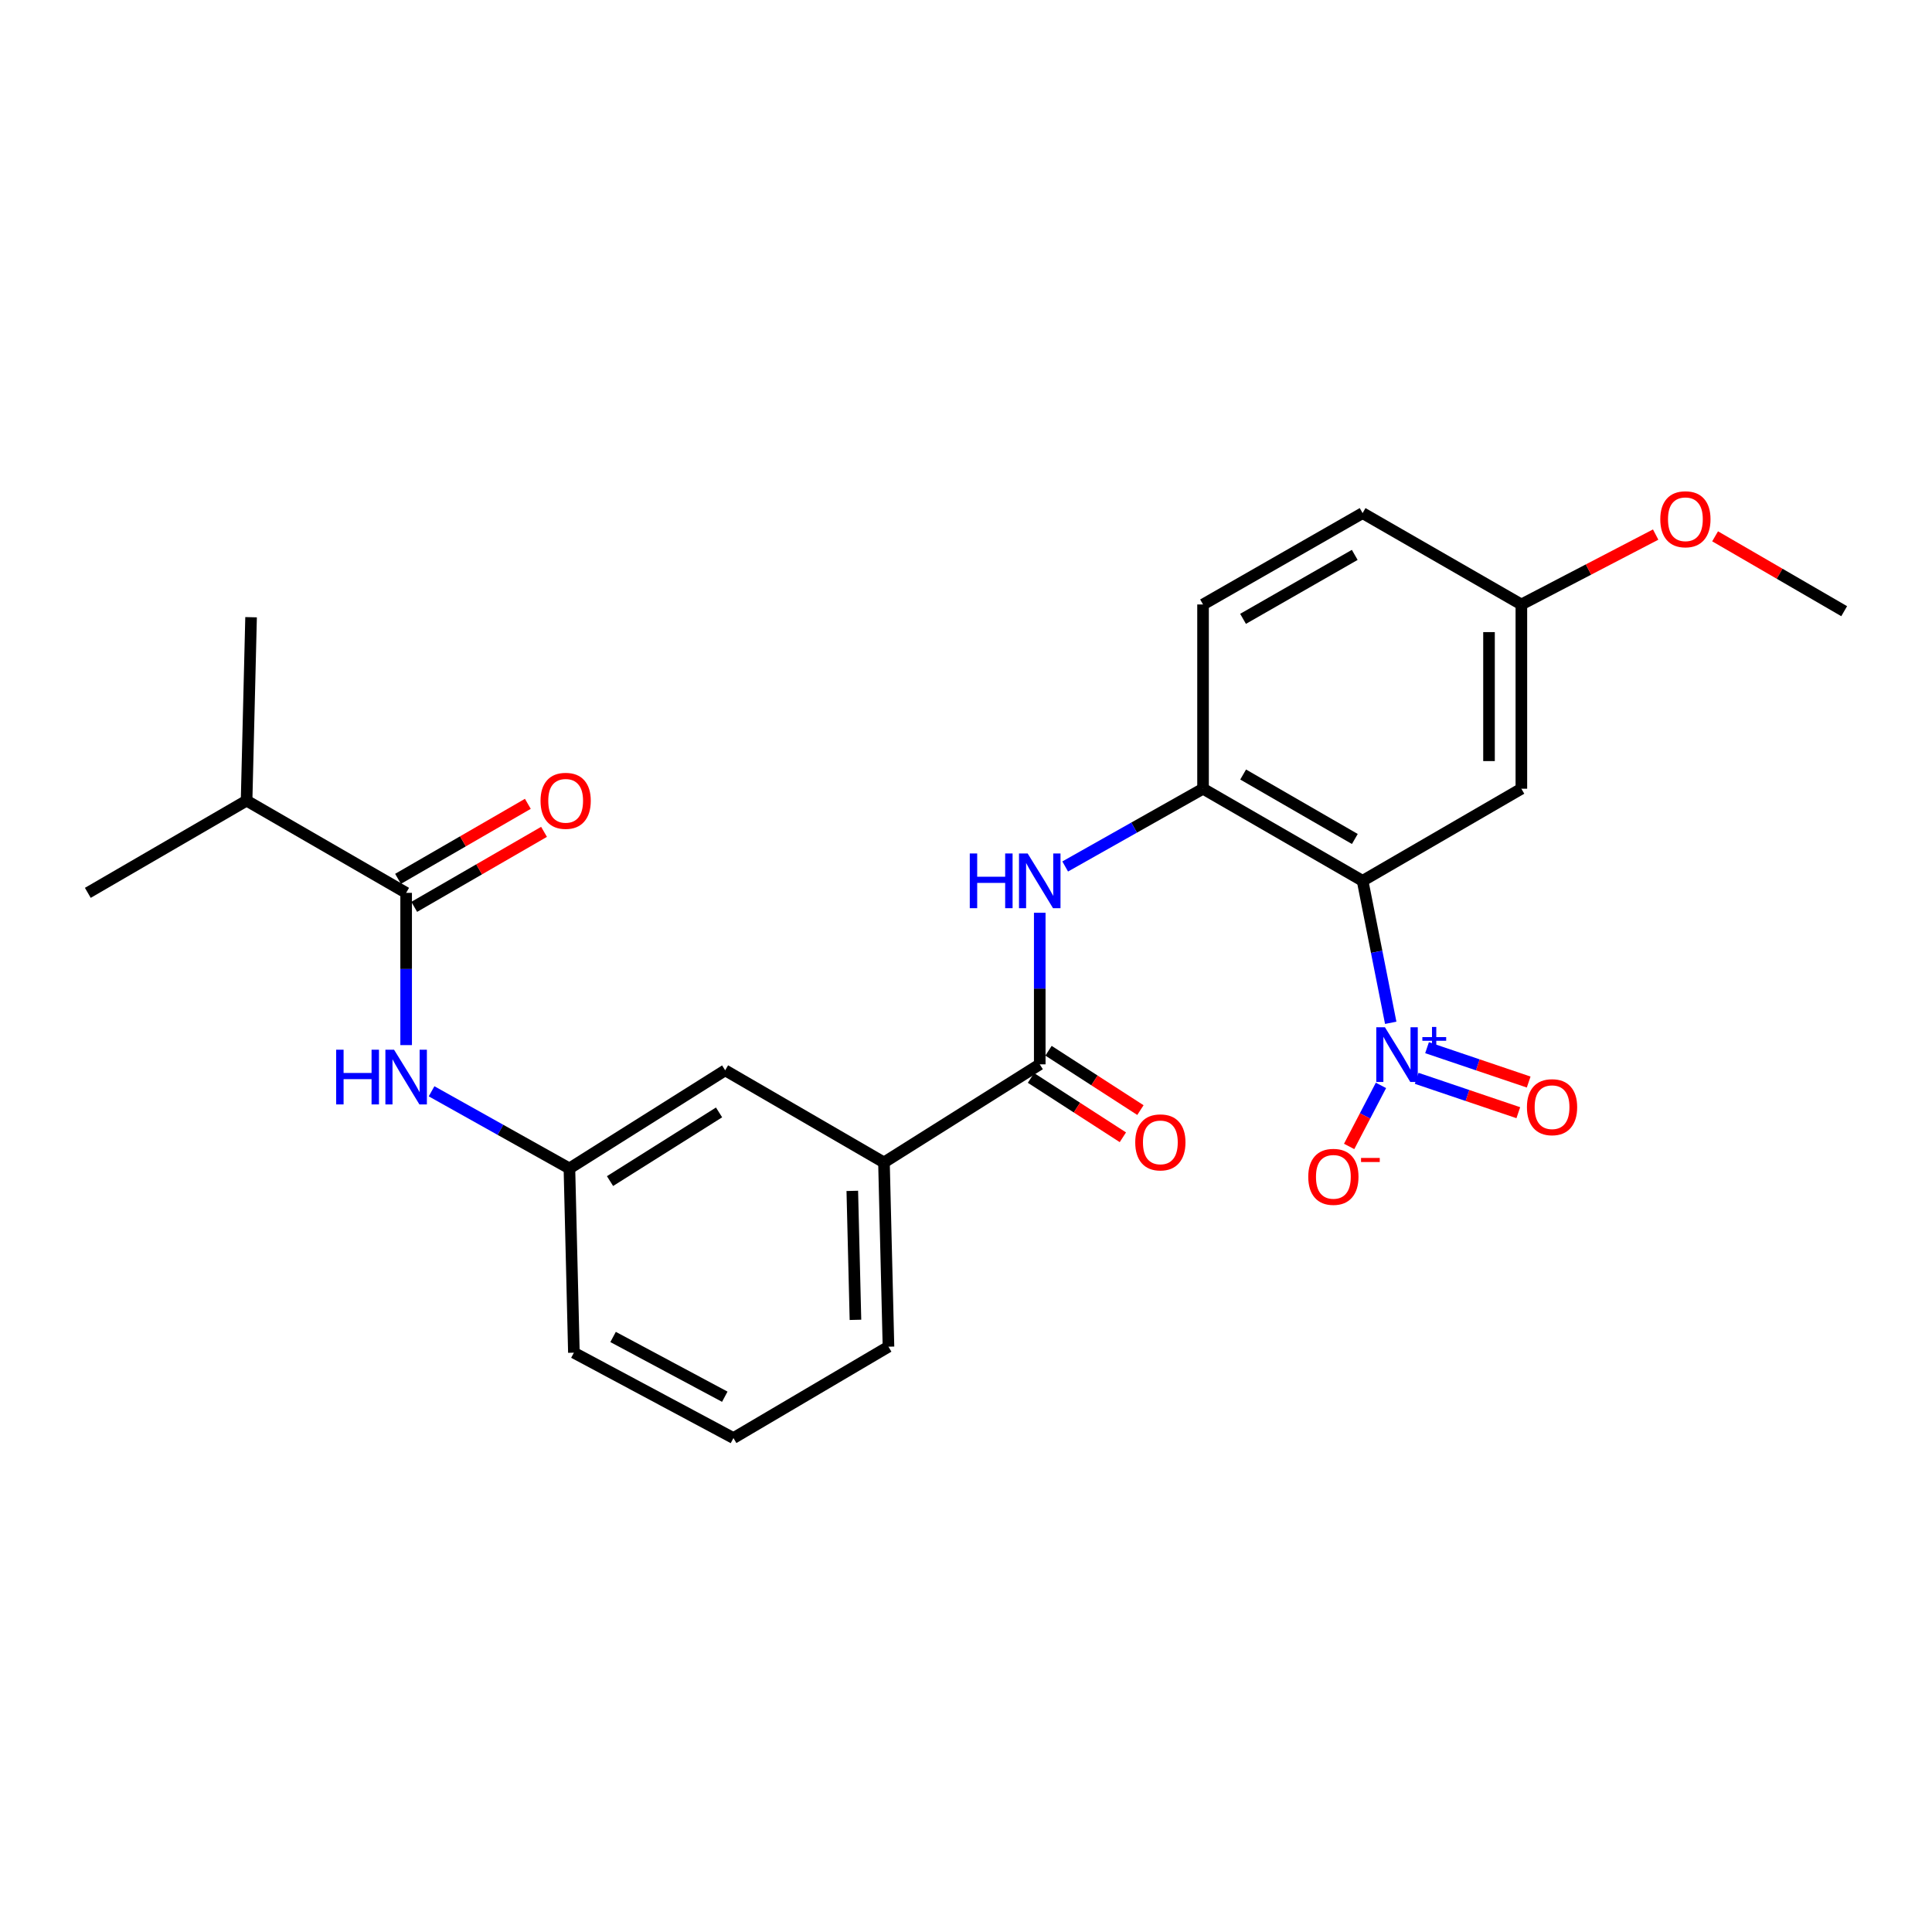 <?xml version='1.0' encoding='iso-8859-1'?>
<svg version='1.1' baseProfile='full'
              xmlns='http://www.w3.org/2000/svg'
                      xmlns:rdkit='http://www.rdkit.org/xml'
                      xmlns:xlink='http://www.w3.org/1999/xlink'
                  xml:space='preserve'
width='1000px' height='1000px' viewBox='0 0 1000 1000'>
<!-- END OF HEADER -->
<rect style='opacity:1.0;fill:#FFFFFF;stroke:none' width='1000' height='1000' x='0' y='0'> </rect>
<path class='bond-0' d='M 705.279,455.913 L 712.558,492.659' style='fill:none;fill-rule:evenodd;stroke:#000000;stroke-width:6px;stroke-linecap:butt;stroke-linejoin:miter;stroke-opacity:1' />
<path class='bond-0' d='M 712.558,492.659 L 719.837,529.405' style='fill:none;fill-rule:evenodd;stroke:#0000FF;stroke-width:6px;stroke-linecap:butt;stroke-linejoin:miter;stroke-opacity:1' />
<path class='bond-1' d='M 705.279,455.913 L 622.693,408.242' style='fill:none;fill-rule:evenodd;stroke:#000000;stroke-width:6px;stroke-linecap:butt;stroke-linejoin:miter;stroke-opacity:1' />
<path class='bond-1' d='M 701.263,434.259 L 643.453,400.889' style='fill:none;fill-rule:evenodd;stroke:#000000;stroke-width:6px;stroke-linecap:butt;stroke-linejoin:miter;stroke-opacity:1' />
<path class='bond-6' d='M 705.279,455.913 L 787.456,408.242' style='fill:none;fill-rule:evenodd;stroke:#000000;stroke-width:6px;stroke-linecap:butt;stroke-linejoin:miter;stroke-opacity:1' />
<path class='bond-8' d='M 714.784,561.799 L 706.548,577.597' style='fill:none;fill-rule:evenodd;stroke:#0000FF;stroke-width:6px;stroke-linecap:butt;stroke-linejoin:miter;stroke-opacity:1' />
<path class='bond-8' d='M 706.548,577.597 L 698.312,593.394' style='fill:none;fill-rule:evenodd;stroke:#FF0000;stroke-width:6px;stroke-linecap:butt;stroke-linejoin:miter;stroke-opacity:1' />
<path class='bond-9' d='M 733.271,558.138 L 759.574,567.034' style='fill:none;fill-rule:evenodd;stroke:#0000FF;stroke-width:6px;stroke-linecap:butt;stroke-linejoin:miter;stroke-opacity:1' />
<path class='bond-9' d='M 759.574,567.034 L 785.876,575.929' style='fill:none;fill-rule:evenodd;stroke:#FF0000;stroke-width:6px;stroke-linecap:butt;stroke-linejoin:miter;stroke-opacity:1' />
<path class='bond-9' d='M 738.636,542.275 L 764.939,551.17' style='fill:none;fill-rule:evenodd;stroke:#0000FF;stroke-width:6px;stroke-linecap:butt;stroke-linejoin:miter;stroke-opacity:1' />
<path class='bond-9' d='M 764.939,551.17 L 791.242,560.066' style='fill:none;fill-rule:evenodd;stroke:#FF0000;stroke-width:6px;stroke-linecap:butt;stroke-linejoin:miter;stroke-opacity:1' />
<path class='bond-3' d='M 622.693,408.242 L 587.016,428.364' style='fill:none;fill-rule:evenodd;stroke:#000000;stroke-width:6px;stroke-linecap:butt;stroke-linejoin:miter;stroke-opacity:1' />
<path class='bond-3' d='M 587.016,428.364 L 551.338,448.487' style='fill:none;fill-rule:evenodd;stroke:#0000FF;stroke-width:6px;stroke-linecap:butt;stroke-linejoin:miter;stroke-opacity:1' />
<path class='bond-14' d='M 622.693,408.242 L 622.693,312.873' style='fill:none;fill-rule:evenodd;stroke:#000000;stroke-width:6px;stroke-linecap:butt;stroke-linejoin:miter;stroke-opacity:1' />
<path class='bond-2' d='M 538.172,550.9 L 538.172,511.674' style='fill:none;fill-rule:evenodd;stroke:#000000;stroke-width:6px;stroke-linecap:butt;stroke-linejoin:miter;stroke-opacity:1' />
<path class='bond-2' d='M 538.172,511.674 L 538.172,472.447' style='fill:none;fill-rule:evenodd;stroke:#0000FF;stroke-width:6px;stroke-linecap:butt;stroke-linejoin:miter;stroke-opacity:1' />
<path class='bond-7' d='M 538.172,550.9 L 457.539,601.678' style='fill:none;fill-rule:evenodd;stroke:#000000;stroke-width:6px;stroke-linecap:butt;stroke-linejoin:miter;stroke-opacity:1' />
<path class='bond-12' d='M 533.63,557.934 L 557.414,573.293' style='fill:none;fill-rule:evenodd;stroke:#000000;stroke-width:6px;stroke-linecap:butt;stroke-linejoin:miter;stroke-opacity:1' />
<path class='bond-12' d='M 557.414,573.293 L 581.198,588.651' style='fill:none;fill-rule:evenodd;stroke:#FF0000;stroke-width:6px;stroke-linecap:butt;stroke-linejoin:miter;stroke-opacity:1' />
<path class='bond-12' d='M 542.714,543.866 L 566.498,559.225' style='fill:none;fill-rule:evenodd;stroke:#000000;stroke-width:6px;stroke-linecap:butt;stroke-linejoin:miter;stroke-opacity:1' />
<path class='bond-12' d='M 566.498,559.225 L 590.282,574.583' style='fill:none;fill-rule:evenodd;stroke:#FF0000;stroke-width:6px;stroke-linecap:butt;stroke-linejoin:miter;stroke-opacity:1' />
<path class='bond-4' d='M 210.218,462.137 L 210.218,501.54' style='fill:none;fill-rule:evenodd;stroke:#000000;stroke-width:6px;stroke-linecap:butt;stroke-linejoin:miter;stroke-opacity:1' />
<path class='bond-4' d='M 210.218,501.54 L 210.218,540.943' style='fill:none;fill-rule:evenodd;stroke:#0000FF;stroke-width:6px;stroke-linecap:butt;stroke-linejoin:miter;stroke-opacity:1' />
<path class='bond-13' d='M 214.407,469.386 L 247.999,449.973' style='fill:none;fill-rule:evenodd;stroke:#000000;stroke-width:6px;stroke-linecap:butt;stroke-linejoin:miter;stroke-opacity:1' />
<path class='bond-13' d='M 247.999,449.973 L 281.591,430.56' style='fill:none;fill-rule:evenodd;stroke:#FF0000;stroke-width:6px;stroke-linecap:butt;stroke-linejoin:miter;stroke-opacity:1' />
<path class='bond-13' d='M 206.028,454.887 L 239.62,435.474' style='fill:none;fill-rule:evenodd;stroke:#000000;stroke-width:6px;stroke-linecap:butt;stroke-linejoin:miter;stroke-opacity:1' />
<path class='bond-13' d='M 239.62,435.474 L 273.212,416.061' style='fill:none;fill-rule:evenodd;stroke:#FF0000;stroke-width:6px;stroke-linecap:butt;stroke-linejoin:miter;stroke-opacity:1' />
<path class='bond-15' d='M 210.218,462.137 L 127.631,414.419' style='fill:none;fill-rule:evenodd;stroke:#000000;stroke-width:6px;stroke-linecap:butt;stroke-linejoin:miter;stroke-opacity:1' />
<path class='bond-5' d='M 223.379,564.851 L 259.054,584.814' style='fill:none;fill-rule:evenodd;stroke:#0000FF;stroke-width:6px;stroke-linecap:butt;stroke-linejoin:miter;stroke-opacity:1' />
<path class='bond-5' d='M 259.054,584.814 L 294.73,604.776' style='fill:none;fill-rule:evenodd;stroke:#000000;stroke-width:6px;stroke-linecap:butt;stroke-linejoin:miter;stroke-opacity:1' />
<path class='bond-16' d='M 787.456,408.242 L 787.456,312.873' style='fill:none;fill-rule:evenodd;stroke:#000000;stroke-width:6px;stroke-linecap:butt;stroke-linejoin:miter;stroke-opacity:1' />
<path class='bond-16' d='M 770.71,393.937 L 770.71,327.178' style='fill:none;fill-rule:evenodd;stroke:#000000;stroke-width:6px;stroke-linecap:butt;stroke-linejoin:miter;stroke-opacity:1' />
<path class='bond-11' d='M 457.539,601.678 L 375.353,553.998' style='fill:none;fill-rule:evenodd;stroke:#000000;stroke-width:6px;stroke-linecap:butt;stroke-linejoin:miter;stroke-opacity:1' />
<path class='bond-19' d='M 457.539,601.678 L 459.874,697.047' style='fill:none;fill-rule:evenodd;stroke:#000000;stroke-width:6px;stroke-linecap:butt;stroke-linejoin:miter;stroke-opacity:1' />
<path class='bond-19' d='M 441.148,616.393 L 442.783,683.152' style='fill:none;fill-rule:evenodd;stroke:#000000;stroke-width:6px;stroke-linecap:butt;stroke-linejoin:miter;stroke-opacity:1' />
<path class='bond-10' d='M 294.73,604.776 L 375.353,553.998' style='fill:none;fill-rule:evenodd;stroke:#000000;stroke-width:6px;stroke-linecap:butt;stroke-linejoin:miter;stroke-opacity:1' />
<path class='bond-10' d='M 315.748,611.329 L 372.184,575.785' style='fill:none;fill-rule:evenodd;stroke:#000000;stroke-width:6px;stroke-linecap:butt;stroke-linejoin:miter;stroke-opacity:1' />
<path class='bond-26' d='M 294.73,604.776 L 297.046,700.145' style='fill:none;fill-rule:evenodd;stroke:#000000;stroke-width:6px;stroke-linecap:butt;stroke-linejoin:miter;stroke-opacity:1' />
<path class='bond-25' d='M 622.693,312.873 L 705.279,265.584' style='fill:none;fill-rule:evenodd;stroke:#000000;stroke-width:6px;stroke-linecap:butt;stroke-linejoin:miter;stroke-opacity:1' />
<path class='bond-25' d='M 643.402,320.312 L 701.213,287.209' style='fill:none;fill-rule:evenodd;stroke:#000000;stroke-width:6px;stroke-linecap:butt;stroke-linejoin:miter;stroke-opacity:1' />
<path class='bond-22' d='M 127.631,414.419 L 45.455,462.137' style='fill:none;fill-rule:evenodd;stroke:#000000;stroke-width:6px;stroke-linecap:butt;stroke-linejoin:miter;stroke-opacity:1' />
<path class='bond-23' d='M 127.631,414.419 L 129.957,319.469' style='fill:none;fill-rule:evenodd;stroke:#000000;stroke-width:6px;stroke-linecap:butt;stroke-linejoin:miter;stroke-opacity:1' />
<path class='bond-17' d='M 787.456,312.873 L 705.279,265.584' style='fill:none;fill-rule:evenodd;stroke:#000000;stroke-width:6px;stroke-linecap:butt;stroke-linejoin:miter;stroke-opacity:1' />
<path class='bond-18' d='M 787.456,312.873 L 822.211,294.783' style='fill:none;fill-rule:evenodd;stroke:#000000;stroke-width:6px;stroke-linecap:butt;stroke-linejoin:miter;stroke-opacity:1' />
<path class='bond-18' d='M 822.211,294.783 L 856.966,276.694' style='fill:none;fill-rule:evenodd;stroke:#FF0000;stroke-width:6px;stroke-linecap:butt;stroke-linejoin:miter;stroke-opacity:1' />
<path class='bond-24' d='M 887.735,277.6 L 921.14,296.976' style='fill:none;fill-rule:evenodd;stroke:#FF0000;stroke-width:6px;stroke-linecap:butt;stroke-linejoin:miter;stroke-opacity:1' />
<path class='bond-24' d='M 921.14,296.976 L 954.545,316.352' style='fill:none;fill-rule:evenodd;stroke:#000000;stroke-width:6px;stroke-linecap:butt;stroke-linejoin:miter;stroke-opacity:1' />
<path class='bond-20' d='M 459.874,697.047 L 379.633,744.337' style='fill:none;fill-rule:evenodd;stroke:#000000;stroke-width:6px;stroke-linecap:butt;stroke-linejoin:miter;stroke-opacity:1' />
<path class='bond-21' d='M 379.633,744.337 L 297.046,700.145' style='fill:none;fill-rule:evenodd;stroke:#000000;stroke-width:6px;stroke-linecap:butt;stroke-linejoin:miter;stroke-opacity:1' />
<path class='bond-21' d='M 375.145,722.943 L 317.335,692.009' style='fill:none;fill-rule:evenodd;stroke:#000000;stroke-width:6px;stroke-linecap:butt;stroke-linejoin:miter;stroke-opacity:1' />
<path  class='atom-1' d='M 716.836 531.698
L 726.116 546.698
Q 727.036 548.178, 728.516 550.858
Q 729.996 553.538, 730.076 553.698
L 730.076 531.698
L 733.836 531.698
L 733.836 560.018
L 729.956 560.018
L 719.996 543.618
Q 718.836 541.698, 717.596 539.498
Q 716.396 537.298, 716.036 536.618
L 716.036 560.018
L 712.356 560.018
L 712.356 531.698
L 716.836 531.698
' fill='#0000FF'/>
<path  class='atom-1' d='M 736.212 536.803
L 741.201 536.803
L 741.201 531.549
L 743.419 531.549
L 743.419 536.803
L 748.54 536.803
L 748.54 538.703
L 743.419 538.703
L 743.419 543.983
L 741.201 543.983
L 741.201 538.703
L 736.212 538.703
L 736.212 536.803
' fill='#0000FF'/>
<path  class='atom-4' d='M 501.952 441.753
L 505.792 441.753
L 505.792 453.793
L 520.272 453.793
L 520.272 441.753
L 524.112 441.753
L 524.112 470.073
L 520.272 470.073
L 520.272 456.993
L 505.792 456.993
L 505.792 470.073
L 501.952 470.073
L 501.952 441.753
' fill='#0000FF'/>
<path  class='atom-4' d='M 531.912 441.753
L 541.192 456.753
Q 542.112 458.233, 543.592 460.913
Q 545.072 463.593, 545.152 463.753
L 545.152 441.753
L 548.912 441.753
L 548.912 470.073
L 545.032 470.073
L 535.072 453.673
Q 533.912 451.753, 532.672 449.553
Q 531.472 447.353, 531.112 446.673
L 531.112 470.073
L 527.432 470.073
L 527.432 441.753
L 531.912 441.753
' fill='#0000FF'/>
<path  class='atom-6' d='M 173.998 543.327
L 177.838 543.327
L 177.838 555.367
L 192.318 555.367
L 192.318 543.327
L 196.158 543.327
L 196.158 571.647
L 192.318 571.647
L 192.318 558.567
L 177.838 558.567
L 177.838 571.647
L 173.998 571.647
L 173.998 543.327
' fill='#0000FF'/>
<path  class='atom-6' d='M 203.958 543.327
L 213.238 558.327
Q 214.158 559.807, 215.638 562.487
Q 217.118 565.167, 217.198 565.327
L 217.198 543.327
L 220.958 543.327
L 220.958 571.647
L 217.078 571.647
L 207.118 555.247
Q 205.958 553.327, 204.718 551.127
Q 203.518 548.927, 203.158 548.247
L 203.158 571.647
L 199.478 571.647
L 199.478 543.327
L 203.958 543.327
' fill='#0000FF'/>
<path  class='atom-9' d='M 677.152 609.126
Q 677.152 602.326, 680.512 598.526
Q 683.872 594.726, 690.152 594.726
Q 696.432 594.726, 699.792 598.526
Q 703.152 602.326, 703.152 609.126
Q 703.152 616.006, 699.752 619.926
Q 696.352 623.806, 690.152 623.806
Q 683.912 623.806, 680.512 619.926
Q 677.152 616.046, 677.152 609.126
M 690.152 620.606
Q 694.472 620.606, 696.792 617.726
Q 699.152 614.806, 699.152 609.126
Q 699.152 603.566, 696.792 600.766
Q 694.472 597.926, 690.152 597.926
Q 685.832 597.926, 683.472 600.726
Q 681.152 603.526, 681.152 609.126
Q 681.152 614.846, 683.472 617.726
Q 685.832 620.606, 690.152 620.606
' fill='#FF0000'/>
<path  class='atom-9' d='M 704.472 599.349
L 714.161 599.349
L 714.161 601.461
L 704.472 601.461
L 704.472 599.349
' fill='#FF0000'/>
<path  class='atom-10' d='M 790.337 573.076
Q 790.337 566.276, 793.697 562.476
Q 797.057 558.676, 803.337 558.676
Q 809.617 558.676, 812.977 562.476
Q 816.337 566.276, 816.337 573.076
Q 816.337 579.956, 812.937 583.876
Q 809.537 587.756, 803.337 587.756
Q 797.097 587.756, 793.697 583.876
Q 790.337 579.996, 790.337 573.076
M 803.337 584.556
Q 807.657 584.556, 809.977 581.676
Q 812.337 578.756, 812.337 573.076
Q 812.337 567.516, 809.977 564.716
Q 807.657 561.876, 803.337 561.876
Q 799.017 561.876, 796.657 564.676
Q 794.337 567.476, 794.337 573.076
Q 794.337 578.796, 796.657 581.676
Q 799.017 584.556, 803.337 584.556
' fill='#FF0000'/>
<path  class='atom-13' d='M 587.598 591.292
Q 587.598 584.492, 590.958 580.692
Q 594.318 576.892, 600.598 576.892
Q 606.878 576.892, 610.238 580.692
Q 613.598 584.492, 613.598 591.292
Q 613.598 598.172, 610.198 602.092
Q 606.798 605.972, 600.598 605.972
Q 594.358 605.972, 590.958 602.092
Q 587.598 598.212, 587.598 591.292
M 600.598 602.772
Q 604.918 602.772, 607.238 599.892
Q 609.598 596.972, 609.598 591.292
Q 609.598 585.732, 607.238 582.932
Q 604.918 580.092, 600.598 580.092
Q 596.278 580.092, 593.918 582.892
Q 591.598 585.692, 591.598 591.292
Q 591.598 597.012, 593.918 599.892
Q 596.278 602.772, 600.598 602.772
' fill='#FF0000'/>
<path  class='atom-14' d='M 279.785 414.499
Q 279.785 407.699, 283.145 403.899
Q 286.505 400.099, 292.785 400.099
Q 299.065 400.099, 302.425 403.899
Q 305.785 407.699, 305.785 414.499
Q 305.785 421.379, 302.385 425.299
Q 298.985 429.179, 292.785 429.179
Q 286.545 429.179, 283.145 425.299
Q 279.785 421.419, 279.785 414.499
M 292.785 425.979
Q 297.105 425.979, 299.425 423.099
Q 301.785 420.179, 301.785 414.499
Q 301.785 408.939, 299.425 406.139
Q 297.105 403.299, 292.785 403.299
Q 288.465 403.299, 286.105 406.099
Q 283.785 408.899, 283.785 414.499
Q 283.785 420.219, 286.105 423.099
Q 288.465 425.979, 292.785 425.979
' fill='#FF0000'/>
<path  class='atom-19' d='M 859.359 268.762
Q 859.359 261.962, 862.719 258.162
Q 866.079 254.362, 872.359 254.362
Q 878.639 254.362, 881.999 258.162
Q 885.359 261.962, 885.359 268.762
Q 885.359 275.642, 881.959 279.562
Q 878.559 283.442, 872.359 283.442
Q 866.119 283.442, 862.719 279.562
Q 859.359 275.682, 859.359 268.762
M 872.359 280.242
Q 876.679 280.242, 878.999 277.362
Q 881.359 274.442, 881.359 268.762
Q 881.359 263.202, 878.999 260.402
Q 876.679 257.562, 872.359 257.562
Q 868.039 257.562, 865.679 260.362
Q 863.359 263.162, 863.359 268.762
Q 863.359 274.482, 865.679 277.362
Q 868.039 280.242, 872.359 280.242
' fill='#FF0000'/>
</svg>
